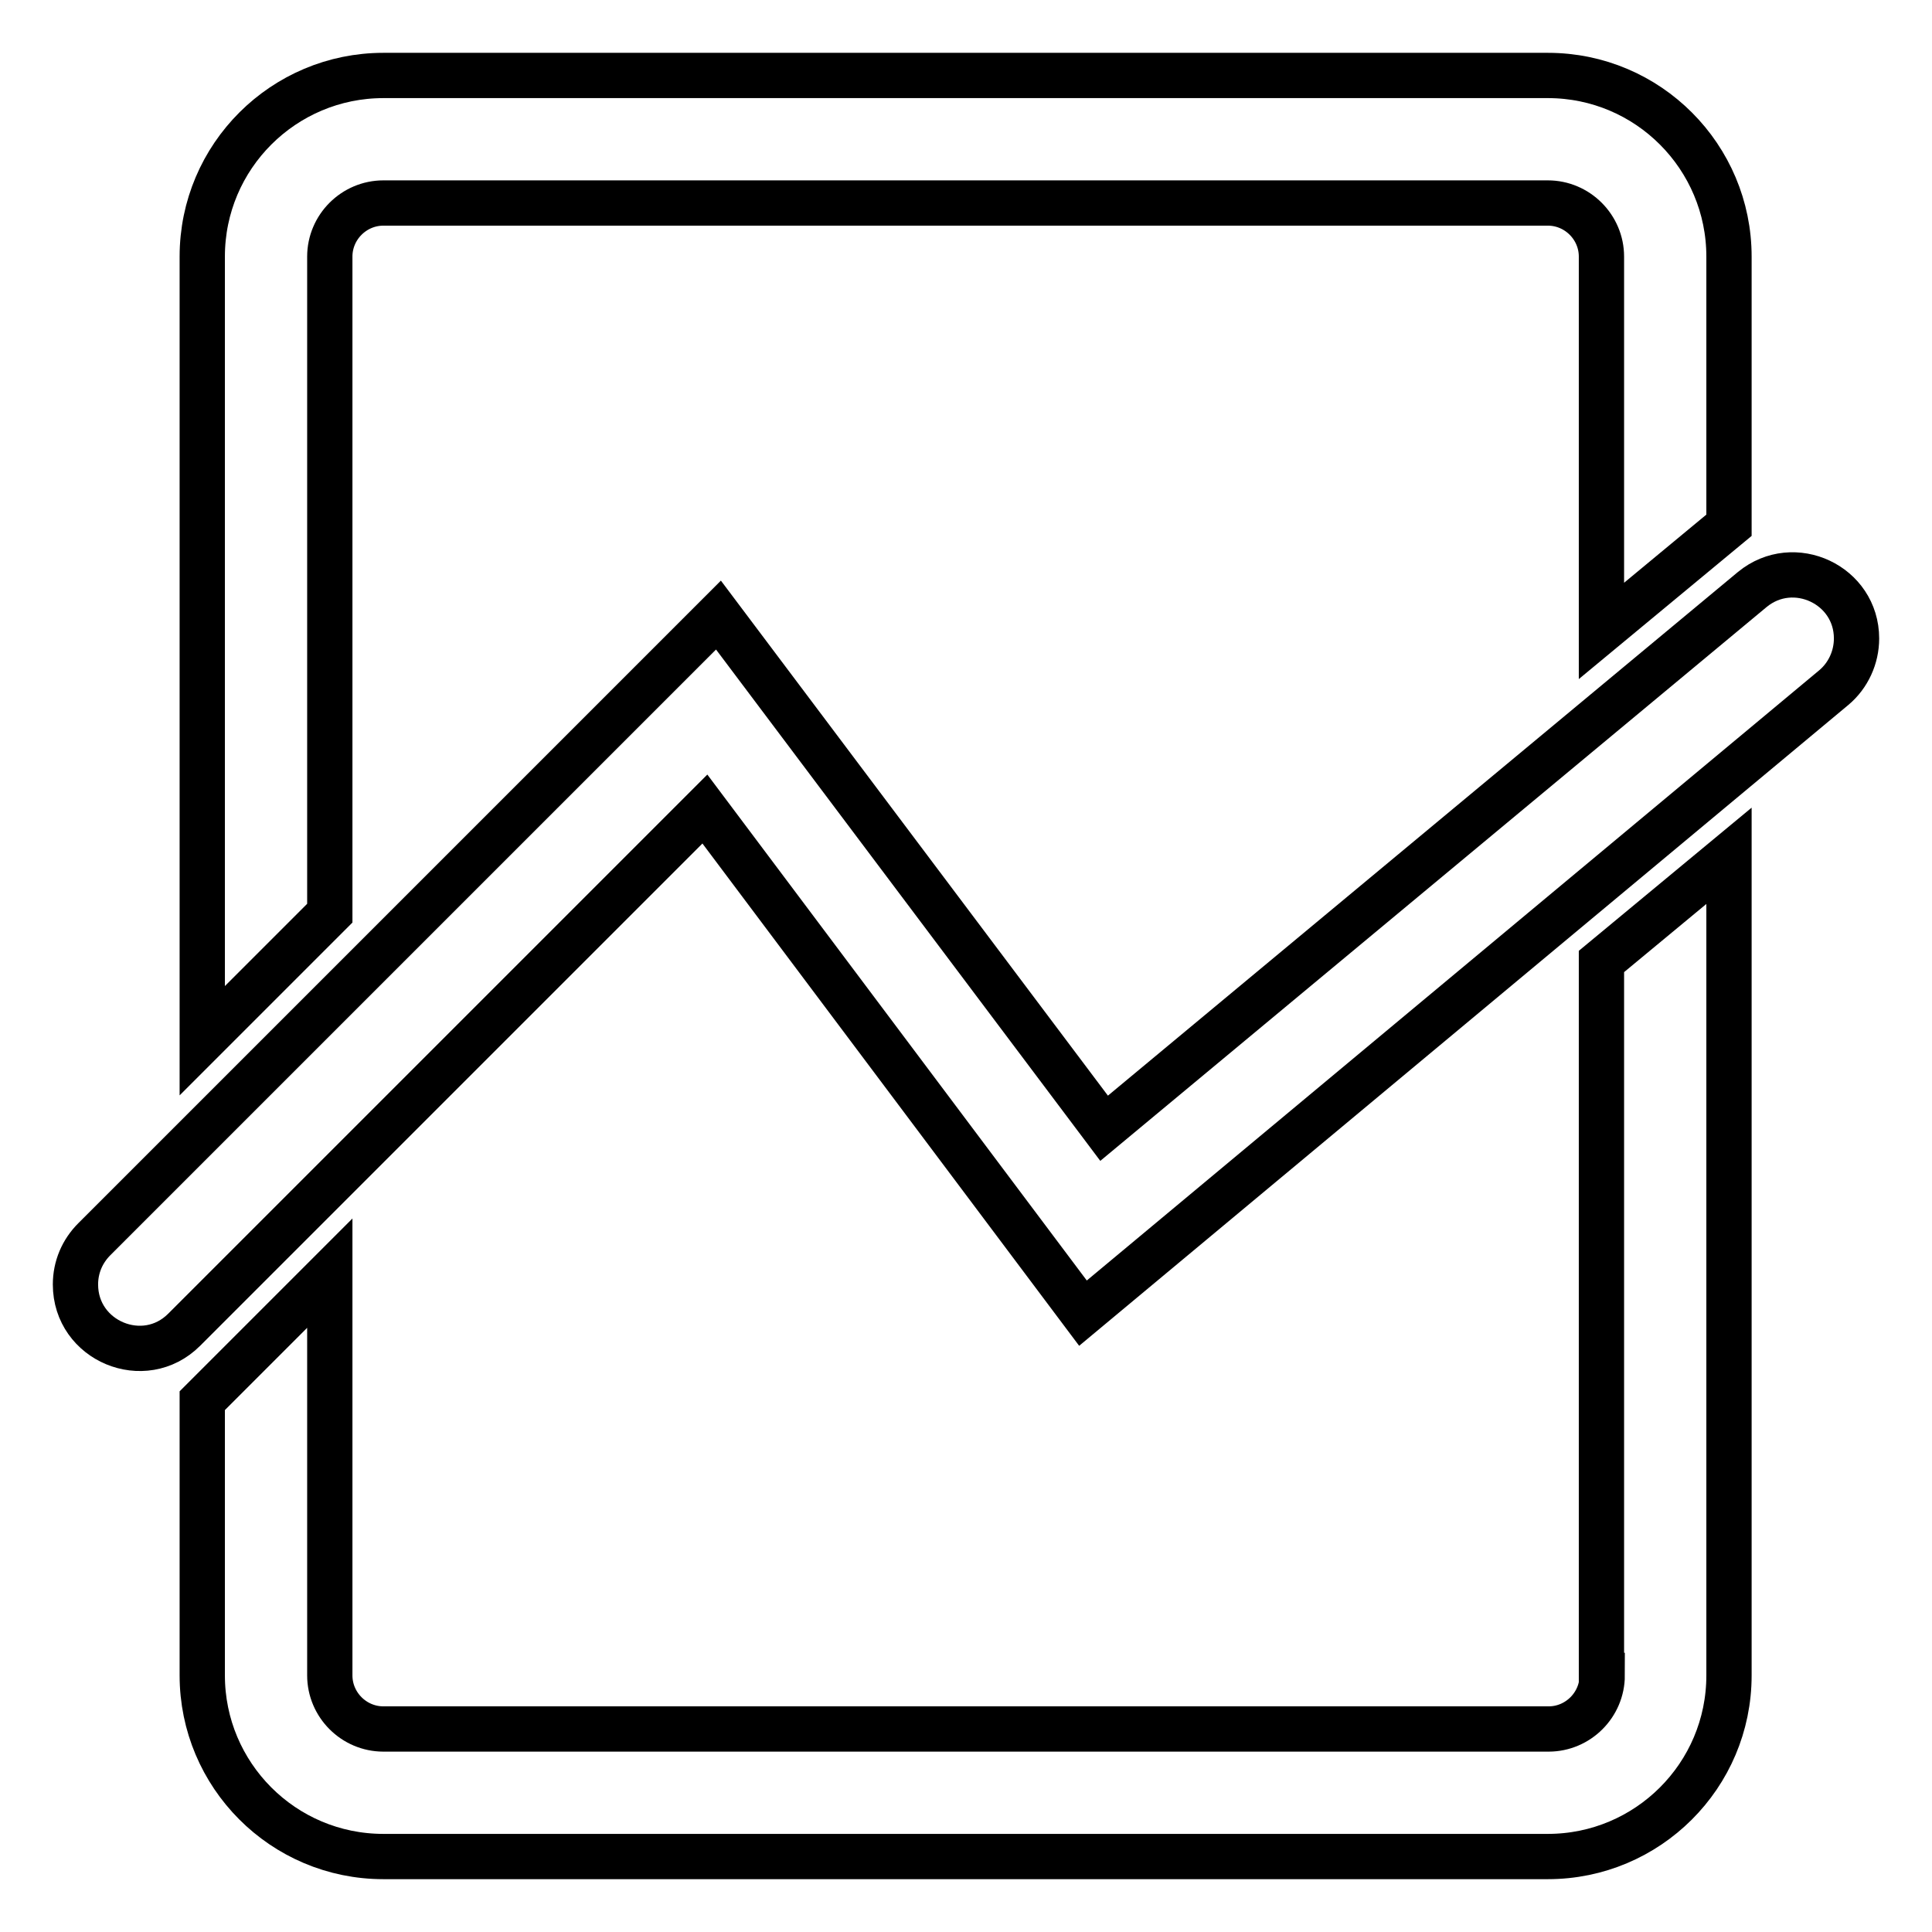 <?xml version="1.0" encoding="utf-8"?>
<!-- Svg Vector Icons : http://www.onlinewebfonts.com/icon -->
<!DOCTYPE svg PUBLIC "-//W3C//DTD SVG 1.1//EN" "http://www.w3.org/Graphics/SVG/1.1/DTD/svg11.dtd">
<svg version="1.1" xmlns="http://www.w3.org/2000/svg" xmlns:xlink="http://www.w3.org/1999/xlink" x="0px" y="0px" viewBox="0 0 256 256" enable-background="new 0 0 256 256" xml:space="preserve">
<g> <path stroke-width="6" fill-opacity="0" stroke="#000000"  d="M43.7,34c0-3.9,3.2-7.1,7.1-7.1h154.3c3.9,0,7.1,3.2,7.1,7.1v49.6l16.9-14V34c0-13.2-10.7-24-24-24H50.8 c-13.2,0-24,10.7-24,24v103.9L43.7,121V34z M212.3,222c0,3.9-3.2,7.1-7.1,7.1H50.8c-3.9,0-7.1-3.2-7.1-7.1v-53.3l-16.9,16.9V222 c0,13.2,10.7,24,24,24h154.3c13.2,0,24-10.7,24-24V113.4l-16.9,14V222z M232.2,78.1l-85.9,71.4L95.2,81.5l-82.7,82.7 c-1.6,1.6-2.5,3.7-2.5,6c0,7.5,9.1,11.3,14.4,6l69-69l50.1,66.8L243,91.1c1.9-1.6,3-4,3-6.5C246,77.5,237.7,73.6,232.2,78.1z"/></g>
</svg>